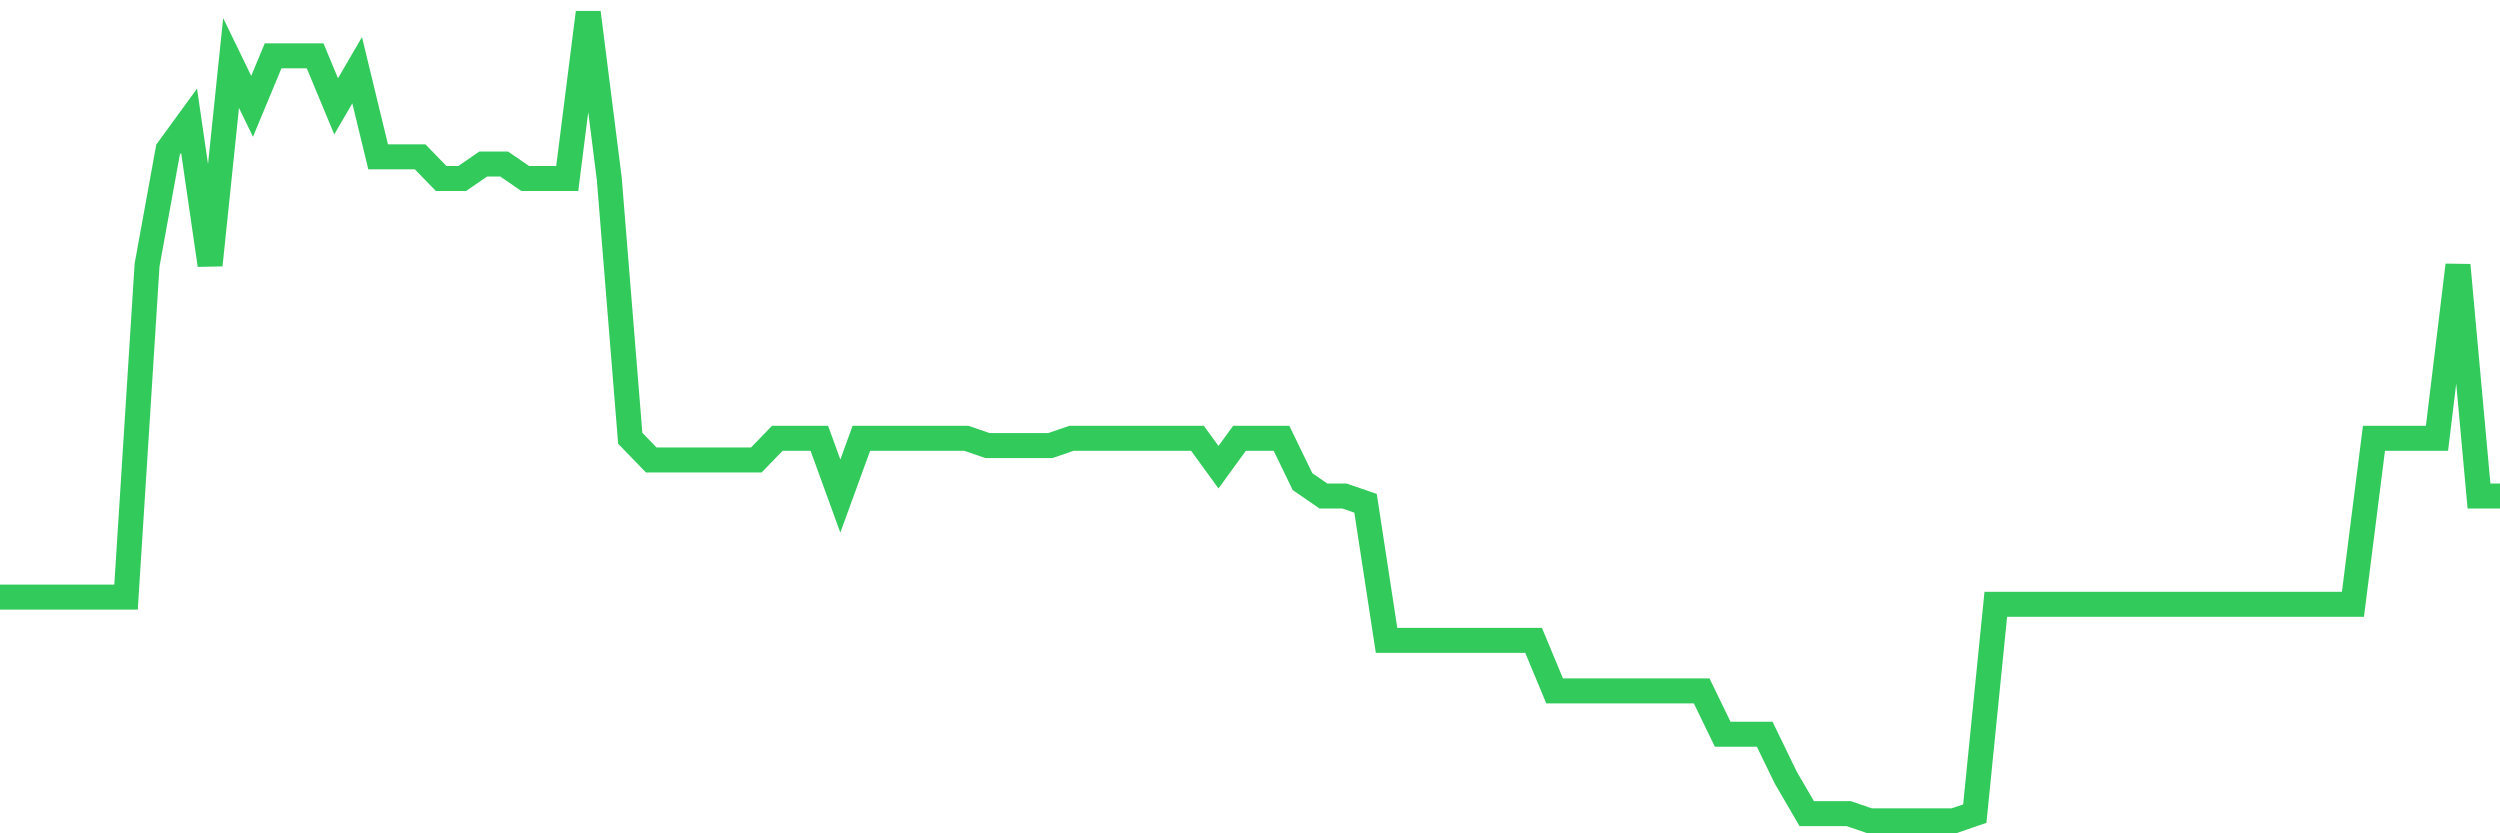 <svg
  xmlns="http://www.w3.org/2000/svg"
  xmlns:xlink="http://www.w3.org/1999/xlink"
  width="120"
  height="40"
  viewBox="0 0 120 40"
  preserveAspectRatio="none"
>
  <polyline
    points="0,28.661 1.008,28.661 2.017,28.661 3.025,28.661 4.034,28.661 5.042,28.661 6.05,28.661 7.059,12.725 8.067,7.182 9.076,5.796 10.084,12.725 11.092,3.025 12.101,5.104 13.109,2.679 14.118,2.679 15.126,2.679 16.134,5.104 17.143,3.371 18.151,7.529 19.16,7.529 20.168,7.529 21.176,8.568 22.185,8.568 23.193,7.875 24.202,7.875 25.21,8.568 26.218,8.568 27.227,8.568 28.235,0.6 29.244,8.568 30.252,21.039 31.261,22.079 32.269,22.079 33.277,22.079 34.286,22.079 35.294,22.079 36.303,22.079 37.311,21.039 38.319,21.039 39.328,21.039 40.336,23.811 41.345,21.039 42.353,21.039 43.361,21.039 44.37,21.039 45.378,21.039 46.387,21.039 47.395,21.386 48.403,21.386 49.412,21.386 50.42,21.386 51.429,21.039 52.437,21.039 53.445,21.039 54.454,21.039 55.462,21.039 56.471,21.039 57.479,21.039 58.487,22.425 59.496,21.039 60.504,21.039 61.513,21.039 62.521,23.118 63.529,23.811 64.538,23.811 65.546,24.157 66.555,30.739 67.563,30.739 68.571,30.739 69.58,30.739 70.588,30.739 71.597,30.739 72.605,30.739 73.613,30.739 74.622,33.164 75.63,33.164 76.639,33.164 77.647,33.164 78.655,33.164 79.664,33.164 80.672,33.164 81.681,33.164 82.689,35.243 83.697,35.243 84.706,35.243 85.714,37.321 86.723,39.054 87.731,39.054 88.739,39.054 89.748,39.4 90.756,39.4 91.765,39.4 92.773,39.4 93.782,39.4 94.79,39.054 95.798,29.007 96.807,29.007 97.815,29.007 98.824,29.007 99.832,29.007 100.84,29.007 101.849,29.007 102.857,29.007 103.866,29.007 104.874,29.007 105.882,29.007 106.891,29.007 107.899,29.007 108.908,29.007 109.916,29.007 110.924,29.007 111.933,29.007 112.941,29.007 113.95,21.039 114.958,21.039 115.966,21.039 116.975,21.039 117.983,12.725 118.992,23.811 120,23.811"
    fill="none"
    stroke="#32ca5b"
    stroke-width="1.2"
  >
  </polyline>
</svg>